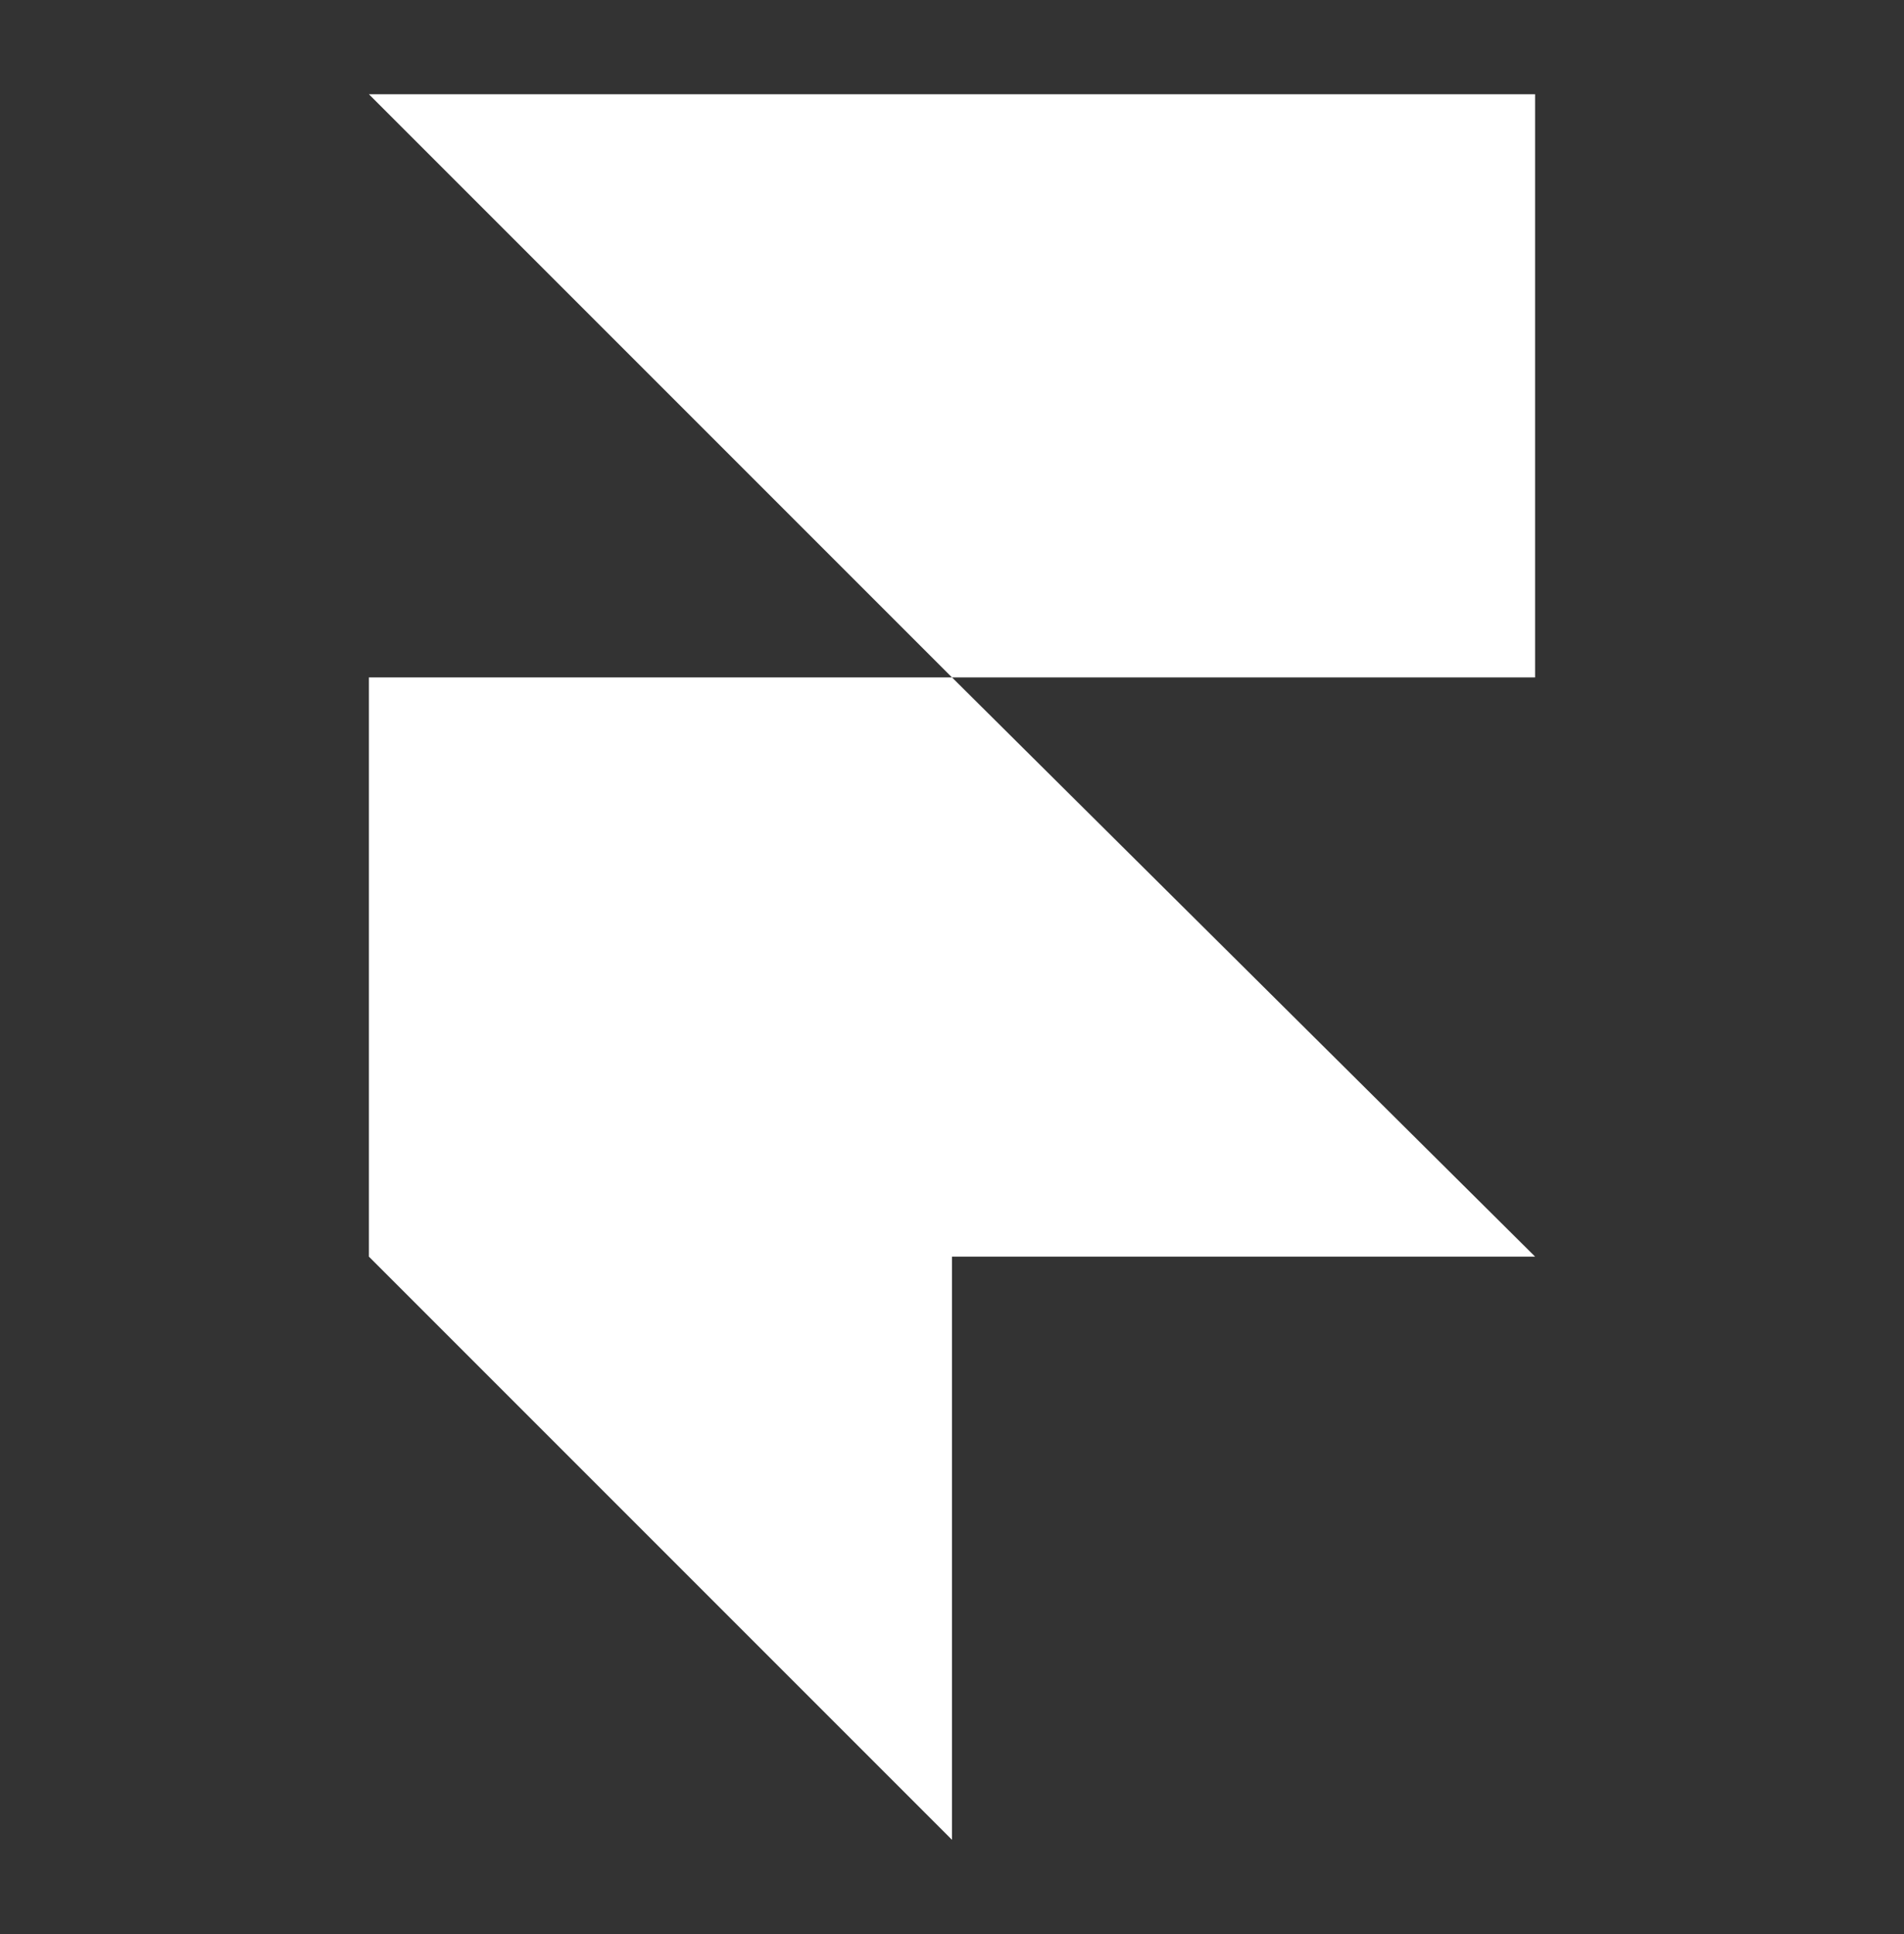 <svg width="64" height="65" viewBox="0 0 64 65" fill="none" xmlns="http://www.w3.org/2000/svg">
<rect x="0" y="0" width="64" height="65" fill="#333333" stroke="none"/>
<g clip-path="url(#clip0_16_34)">
<mask id="mask0_16_34" style="mask-type:luminance" maskUnits="userSpaceOnUse" x="0" y="0" width="64" height="65">
<path d="M64 0.5H0V64.5H64V0.5Z" fill="white"/>
</mask>
<g mask="url(#mask0_16_34)">
<path d="M12.4 3.167H51.6V22.767H32L12.4 3.167ZM12.4 22.767H32L51.6 42.233H12.4V22.767ZM12.4 42.233H32V61.833L12.4 42.233Z" fill="white"/>
</g>
</g>
<defs>
<clipPath id="clip0_16_34">
<rect width="64" height="64" fill="white" transform="translate(0 0.5)"/>
</clipPath>
</defs>
</svg>
